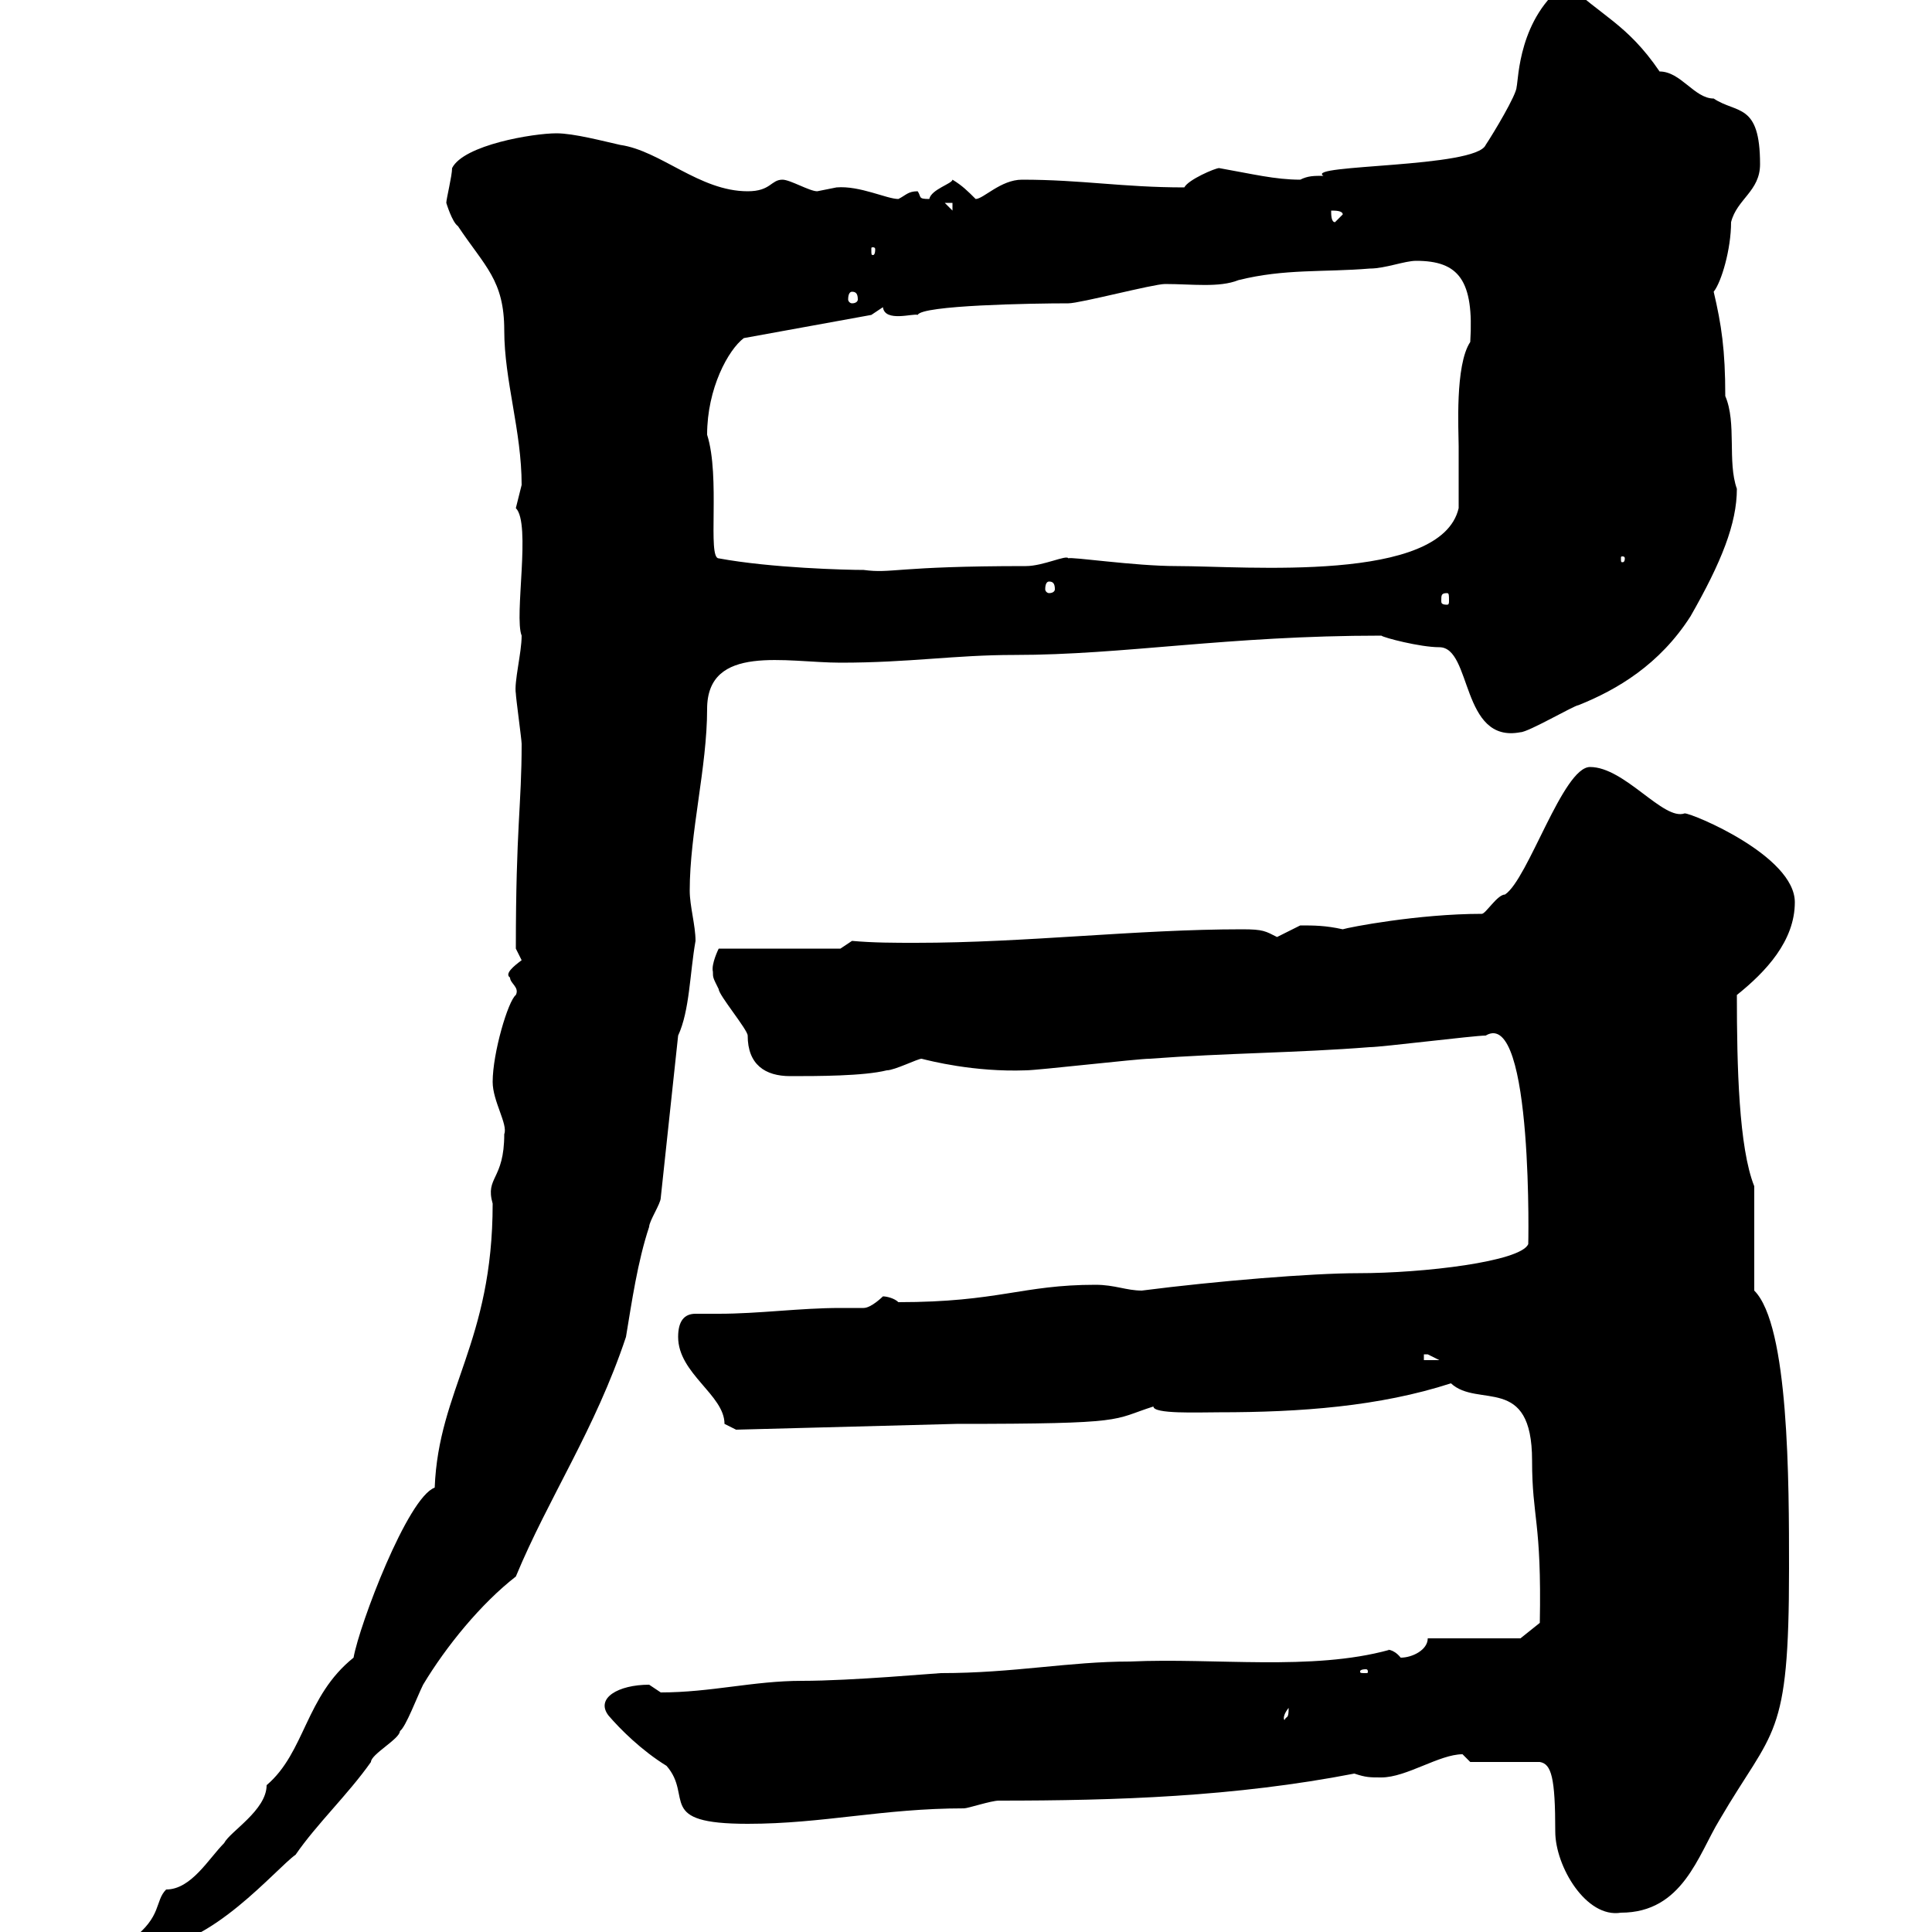 <svg xmlns="http://www.w3.org/2000/svg" xmlns:xlink="http://www.w3.org/1999/xlink" width="300" height="300"><path d="M20.40 301.20C20.40 302.40 22.20 302.40 23.40 302.40C32.70 302.40 42.90 290.10 45.90 288C49.20 283.20 54 278.70 57.60 273.60C57.60 272.40 62.10 270 62.10 268.80C63 268.20 64.80 263.40 65.70 261.60C69.30 255.60 74.70 249 80.10 244.80C85.20 232.50 92.40 222 97.20 207.60C98.10 202.20 99 195.90 100.80 190.50C100.80 189.60 102.60 186.90 102.60 186L105.30 160.80C107.10 156.90 107.10 151.20 108 146.10C108 143.70 107.10 140.70 107.10 138.30C107.10 129.30 109.80 119.10 109.80 110.10C109.80 99.90 122.10 102.90 130.50 102.90C141.30 102.90 148.20 101.70 157.50 101.70C174.60 101.70 190.50 98.70 214.50 98.70C214.80 99 220.50 100.50 223.50 100.50C228.60 100.50 226.80 115.50 236.10 113.70C237.30 113.70 244.50 109.50 245.10 109.50C251.10 107.10 257.70 103.20 262.50 95.70C267.30 87.30 269.70 81.30 269.70 75.90C268.20 71.70 269.70 65.70 267.90 61.50C267.90 54.30 267.30 50.40 266.10 45.30C267.30 43.80 268.80 38.70 268.80 34.50C269.70 30.90 273.30 29.70 273.30 25.50C273.30 15.90 269.70 17.70 266.10 15.30C263.10 15.30 261 11.10 257.70 11.10C252.60 3.60 248.40 2.40 243.30-2.70C235.80 2.70 235.80 12.30 235.50 13.50C235.50 14.70 231.90 20.70 230.70 22.50C229.20 26.10 202.50 25.50 205.50 27.30C204 27.30 203.10 27.30 201.90 27.90C198 27.90 194.40 27 189.30 26.10C188.70 26.10 184.50 27.90 183.90 29.10C174.30 29.10 168 27.90 158.70 27.90C155.40 27.90 152.70 30.90 151.50 30.90C150.30 29.70 149.40 28.80 147.90 27.90C147.90 28.50 144.60 29.40 144.30 30.90C142.50 30.90 143.10 30.60 142.50 29.70C141 29.70 140.70 30.30 139.50 30.90C137.70 30.90 133.50 28.80 129.90 29.10C129.90 29.10 126.90 29.70 126.90 29.70C125.70 29.70 122.70 27.90 121.50 27.90C119.70 27.90 119.70 29.70 116.10 29.70C108.60 29.70 102.60 23.40 96.30 22.50C93.60 21.90 89.10 20.70 86.40 20.70C82.80 20.70 72 22.50 70.20 26.10C70.20 27.30 69.30 30.90 69.30 31.50C69.30 31.50 70.20 34.50 71.10 35.10C75.30 41.40 78.30 43.50 78.30 51.30C78.30 59.10 81 66.90 81 75.30C81 75.30 80.10 78.90 80.10 78.90C82.50 81.30 79.80 95.70 81 98.70C81 101.40 79.80 105.90 80.10 107.70C80.10 108.30 81 114.90 81 115.50C81 125.10 80.10 128.40 80.10 147.30C80.10 147.30 81 149.10 81 149.10C79.80 150 78.30 151.20 79.20 151.80C79.20 152.70 80.70 153.30 80.10 154.50C78.90 155.40 76.50 163.50 76.50 168C76.50 171 78.90 174.60 78.30 176.10C78.30 183.30 75.30 182.70 76.50 186.90C76.50 208.50 68.10 215.70 67.50 231C63.30 232.50 55.80 252.30 54.90 257.40C47.40 263.40 47.40 272.10 41.40 277.20C41.40 281.10 35.70 284.40 34.80 286.20C32.40 288.60 29.70 293.40 25.80 293.40C24 295.20 25.20 297.60 20.40 301.20ZM228.30 273.60L239.10 273.60C240.90 273.90 241.50 276 241.50 284.40C241.50 289.80 246.30 297.90 251.70 297C261.30 297 263.70 288 267 282.60C275.40 268.20 277.80 270.30 277.80 243.60C277.80 230.10 277.80 205.80 272.40 200.40C272.40 197.70 272.40 186.90 272.40 184.20C270 178.20 269.70 165.60 269.70 154.50C274.20 150.90 278.70 146.10 278.70 140.10C278.70 132.90 262.80 126.30 261.60 126.30C258.30 127.50 252.30 119.10 246.90 119.10C242.70 119.10 237.30 136.50 233.70 138.90C232.50 138.90 230.70 141.90 230.10 141.90C220.20 141.90 209.40 144 208.50 144.30C205.80 143.70 204 143.70 201.90 143.70C201.90 143.70 198.30 145.50 198.30 145.50C196.50 144.60 196.20 144.30 192.90 144.30C176.40 144.30 159.30 146.40 142.20 146.40C138.90 146.40 135.60 146.40 132.30 146.10L130.50 147.30L111.60 147.30C111.60 147.30 110.40 149.70 110.70 150.90C110.70 151.80 110.70 151.80 111.60 153.60C111.60 154.50 116.10 159.90 116.10 160.80C116.10 165.30 118.80 167.10 122.70 167.10C126.90 167.10 134.10 167.10 137.70 166.20C138.90 166.20 142.50 164.40 143.10 164.40C144.30 164.70 151.20 166.50 159.30 166.20C161.10 166.20 176.70 164.40 178.50 164.40C190.50 163.50 201.30 163.50 212.70 162.60C214.50 162.60 228.90 160.80 230.70 160.80C238.20 156.30 237.30 195 237.30 193.20C236.10 195.90 221.10 197.70 210.90 197.70C203.70 197.70 189 198.90 177.30 200.40C174.90 200.40 173.10 199.50 170.10 199.50C158.70 199.50 155.10 202.20 139.50 202.20C138.90 201.60 137.70 201.30 137.10 201.30C137.10 201.30 135.30 203.10 134.10 203.10C133.20 203.10 131.70 203.10 130.50 203.10C124.20 203.10 117.90 204 111.60 204C110.10 204 108.90 204 108 204C106.20 204 105.30 205.20 105.30 207.60C105.30 213.30 112.50 216.60 112.50 221.10C112.50 221.10 114.30 222 114.30 222L148.50 221.10C175.50 221.10 172.50 220.50 179.10 218.40C179.10 219.60 186 219.30 189.30 219.30C201.90 219.30 214.20 218.40 225.30 214.80C229.50 218.70 237.90 213.30 237.90 226.80C237.90 235.80 239.40 236.10 239.10 252L236.10 254.40L221.70 254.40C221.70 256.20 219.30 257.40 217.50 257.40C216.30 255.90 215.10 256.20 215.70 256.20C203.70 259.50 188.70 257.40 175.50 258C165.90 258 157.50 259.80 146.10 259.80C145.50 259.80 132.30 261 124.50 261C117 261 110.40 262.80 102.60 262.80C102.60 262.80 100.80 261.60 100.80 261.60C96 261.60 92.40 263.70 94.50 266.40C96.30 268.50 99.60 271.80 103.50 274.20C107.70 279 101.70 283.20 116.10 283.20C127.80 283.20 137.10 280.80 149.70 280.80C150.30 280.80 153.90 279.60 155.10 279.60C173.40 279.60 191.70 279 210.30 275.40C212.10 276 212.70 276 214.50 276C218.40 276 223.50 272.40 227.10 272.40C227.10 272.40 228.30 273.60 228.30 273.60ZM200.10 265.20C200.10 267 199.80 266.40 199.50 267C199.50 267.30 198.90 266.70 200.10 265.20ZM212.10 259.20C212.40 259.20 212.40 259.50 212.40 259.50C212.40 259.80 212.40 259.80 212.10 259.80C211.20 259.80 211.20 259.80 211.20 259.50C211.20 259.50 211.20 259.20 212.10 259.20ZM221.10 210.30C221.10 210.30 221.10 210.30 221.70 210.30C221.70 210.30 223.50 211.20 223.50 211.20L221.10 211.20ZM224.70 92.10C225 92.10 225 92.40 225 93.30C225 93.60 225 93.90 224.70 93.90C223.80 93.90 223.80 93.60 223.80 93.30C223.80 92.40 223.80 92.10 224.70 92.10ZM162.90 90.30C163.50 90.30 163.80 90.60 163.80 91.50C163.80 91.80 163.50 92.10 162.90 92.10C162.60 92.10 162.30 91.80 162.30 91.50C162.30 90.60 162.60 90.30 162.90 90.30ZM109.80 67.50C109.80 60.30 113.10 54.30 115.50 52.50L135.30 48.90C135.30 48.90 137.10 47.70 137.10 47.70C137.40 50.10 141.90 48.60 142.50 48.90C143.10 47.40 160.20 47.10 165.90 47.10C167.70 47.10 179.10 44.10 180.90 44.10C185.10 44.10 189.30 44.70 192.30 43.50C199.50 41.70 205.50 42.30 212.70 41.70C215.10 41.70 218.10 40.50 219.90 40.50C226.50 40.50 228.90 43.50 228.30 53.10C225.90 56.70 226.50 66.90 226.50 69.30C226.50 70.50 226.50 77.70 226.50 78.90C223.80 90.60 193.50 87.90 182.70 87.90C176.10 87.90 166.20 86.40 165.90 86.70C165.60 86.10 162 87.90 159.30 87.90C138.90 87.90 138.60 89.10 134.10 88.50C131.40 88.50 119.70 88.20 111.60 86.70C109.80 86.70 111.90 74.10 109.80 67.50ZM252.30 86.70C252.30 87.30 252 87.30 252 87.30C251.70 87.30 251.70 87.30 251.70 86.70C251.70 86.40 251.70 86.40 252 86.40C252 86.40 252.30 86.40 252.30 86.70ZM132.30 45.30C132.90 45.30 133.20 45.60 133.20 46.50C133.20 46.80 132.90 47.10 132.30 47.10C132 47.10 131.70 46.80 131.70 46.50C131.70 45.60 132 45.30 132.30 45.30ZM135.90 38.70C135.90 39.60 135.60 39.60 135.60 39.60C135.30 39.60 135.30 39.60 135.30 38.70C135.30 38.40 135.30 38.40 135.60 38.40C135.60 38.40 135.90 38.40 135.90 38.70ZM206.70 32.70C207.30 32.70 208.50 32.70 208.50 33.30L207.30 34.50C206.70 34.50 206.70 33.30 206.70 32.70ZM146.70 31.50L147.90 31.50L147.90 32.70Z"/></svg>